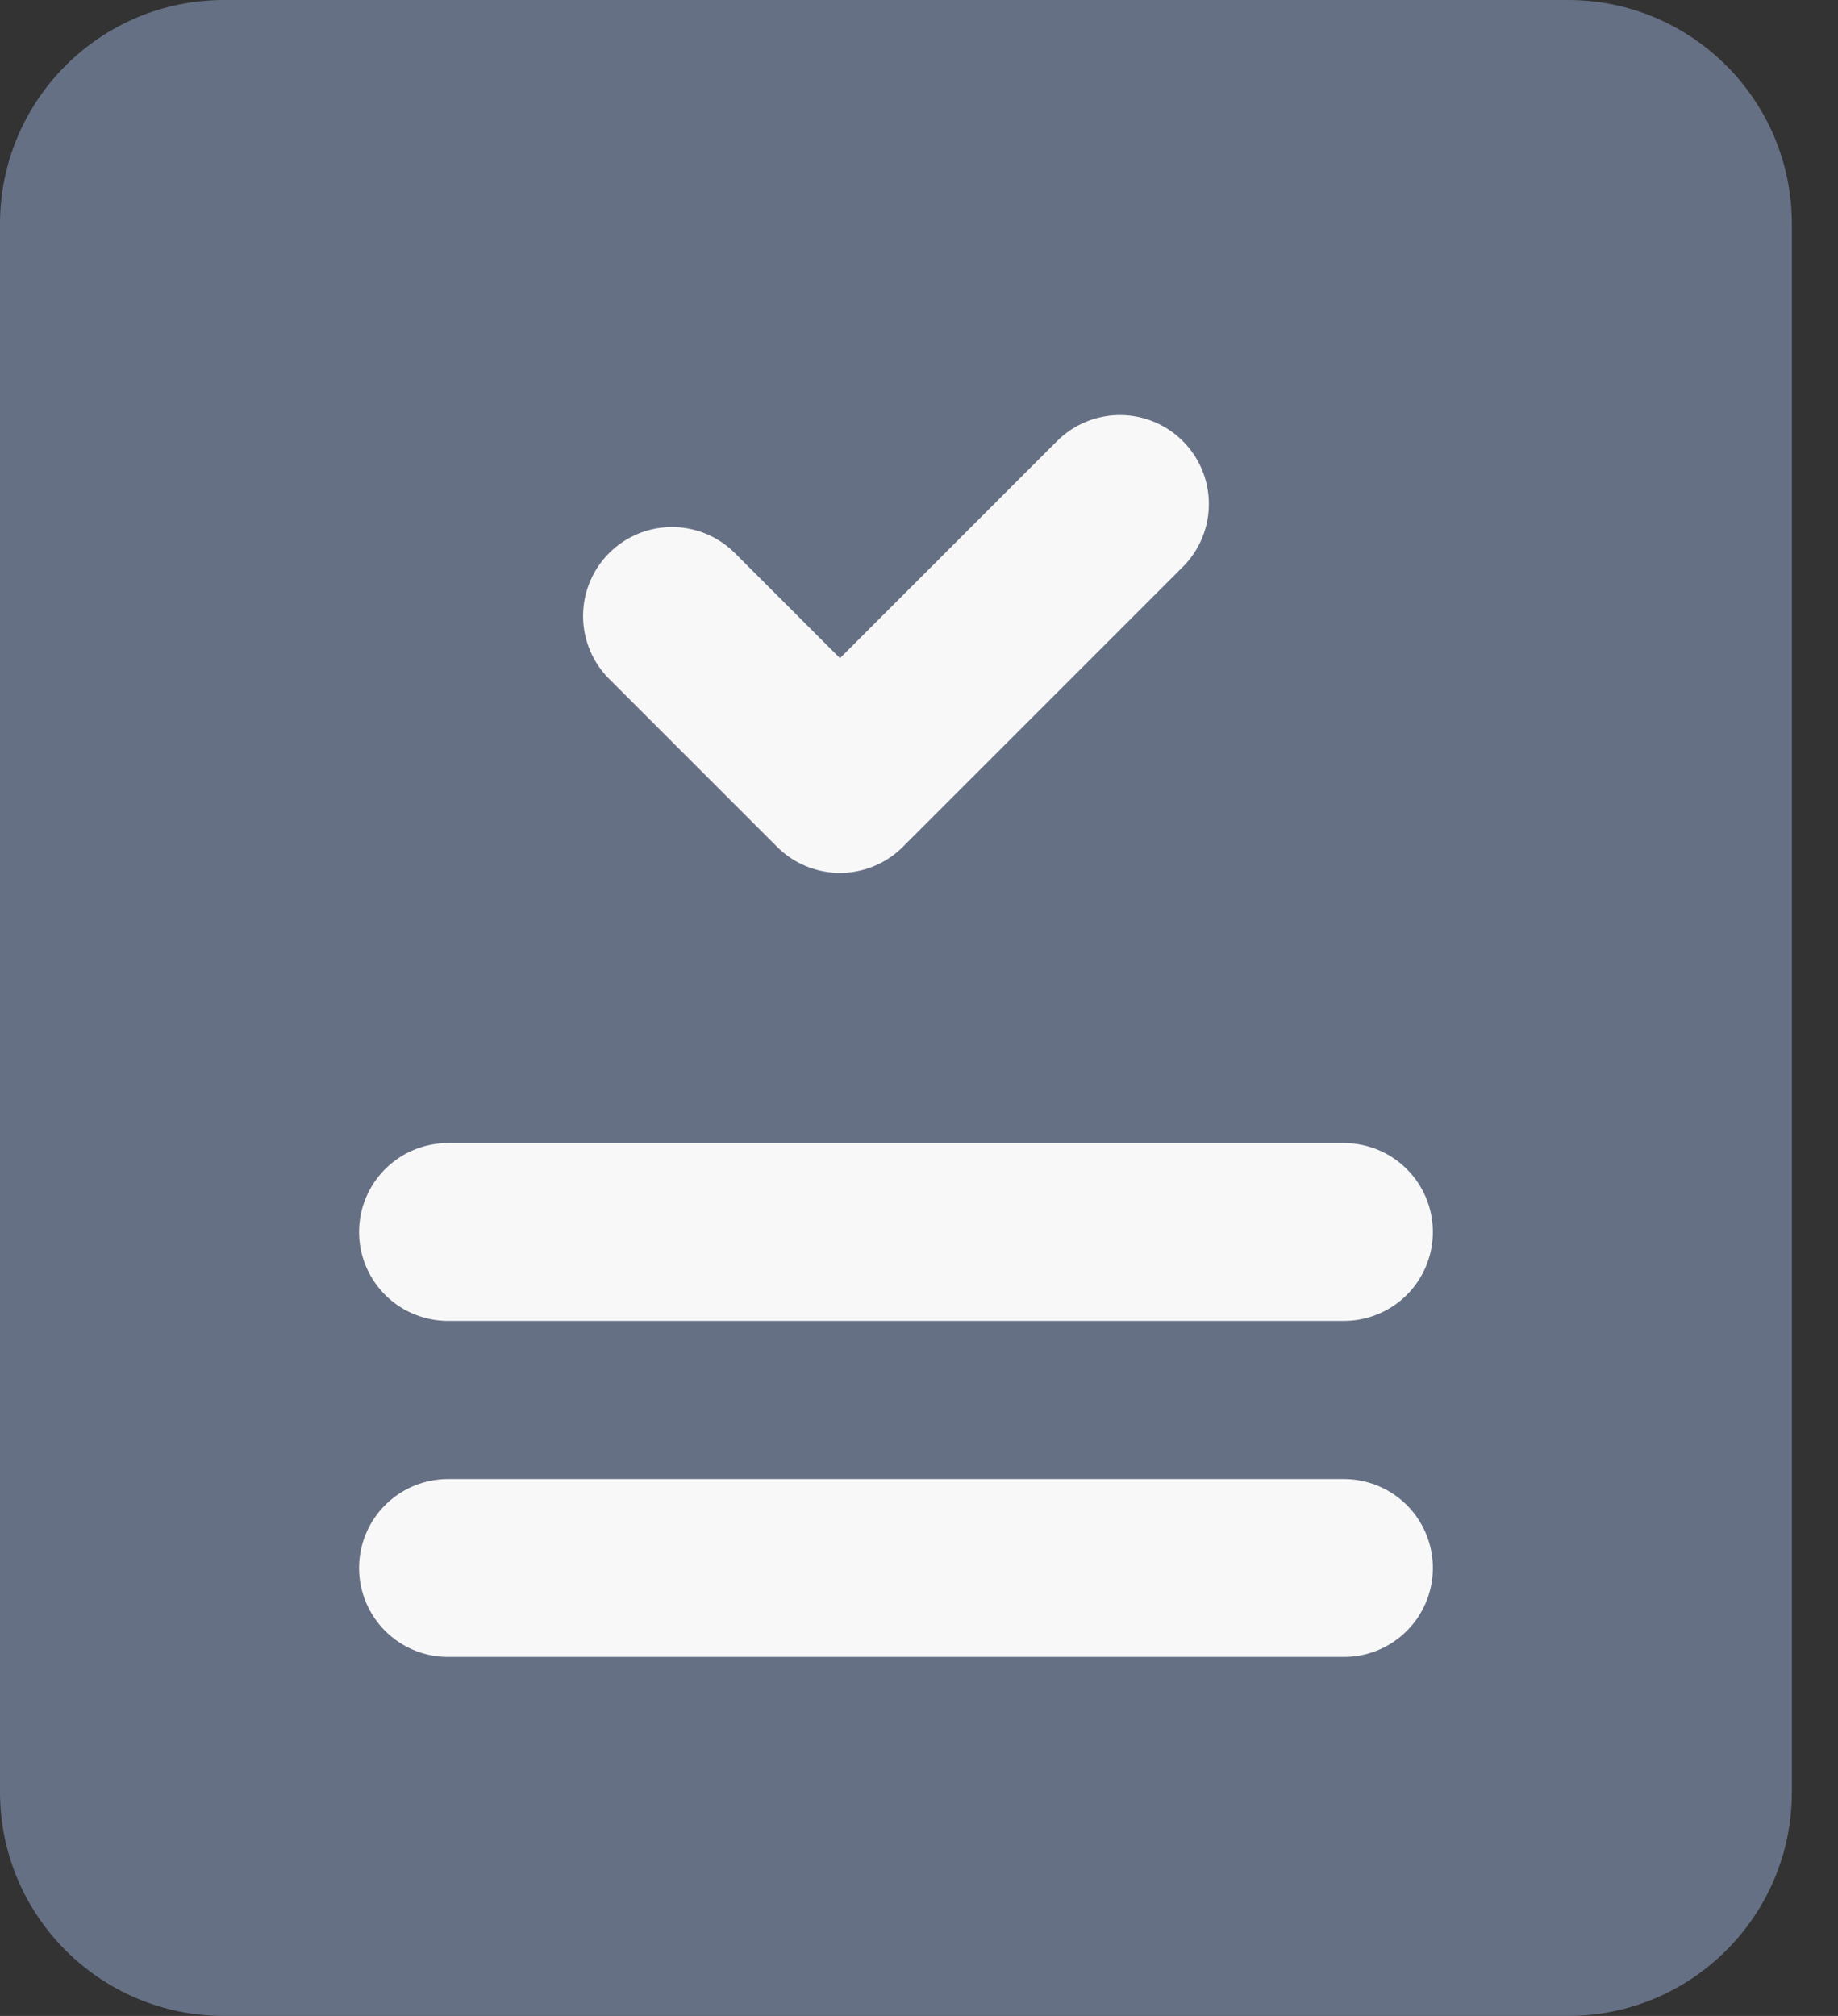 <?xml version="1.0" encoding="UTF-8"?> <svg xmlns="http://www.w3.org/2000/svg" width="31" height="34" viewBox="0 0 31 34" fill="none"><rect x="0" y="0" width="31" height="34" fill="#333333" stroke="none"/> <path d="M26.444 0H3.778C1.691 0 0 1.691 0 3.778V30.222C0 32.309 1.691 34 3.778 34H26.444C28.532 34 30.222 32.309 30.222 30.222V3.778C30.222 1.691 28.532 0 26.444 0Z" fill="#667085"></path> <path d="M18.889 8.5L14.167 13.222L11.334 10.389" stroke="#F8F8F8" stroke-width="3" stroke-linecap="round" stroke-linejoin="round"></path> <path d="M7.556 20.778H22.667" stroke="#F8F8F8" stroke-width="3" stroke-linecap="round" stroke-linejoin="round"></path> <path d="M7.556 26.445H22.667" stroke="#F8F8F8" stroke-width="3" stroke-linecap="round" stroke-linejoin="round"></path> </svg> 